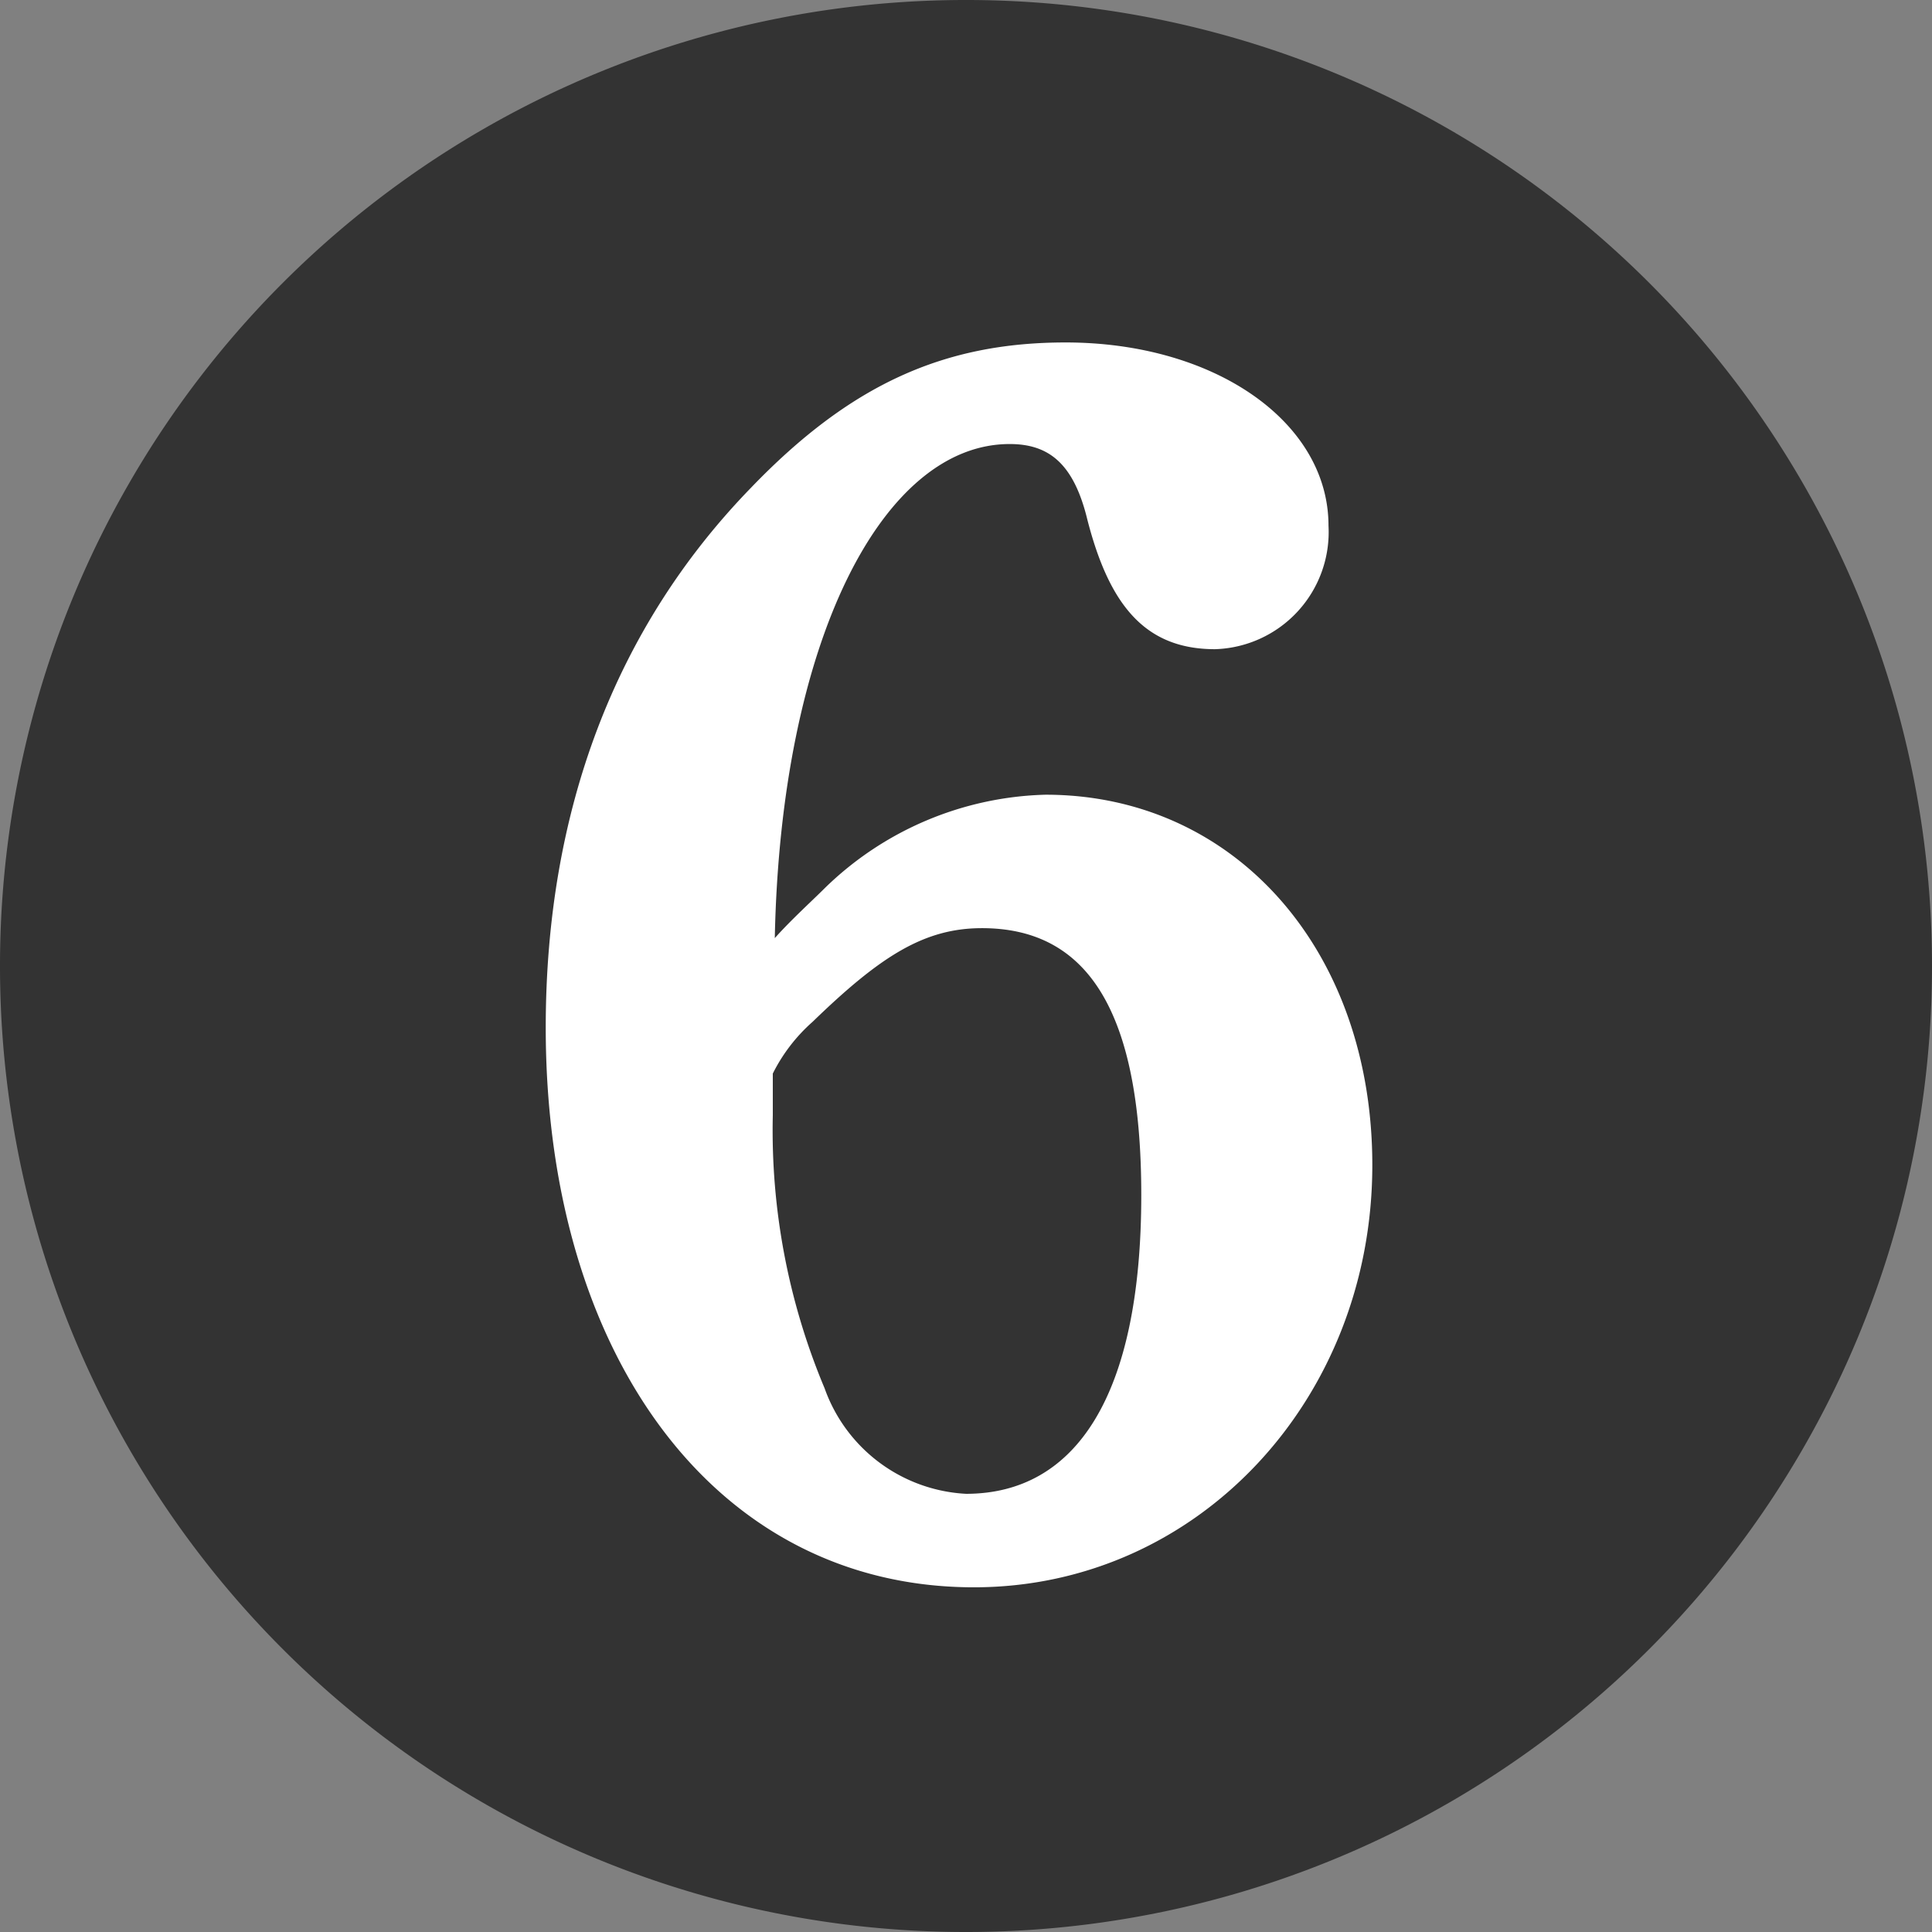 <svg xmlns="http://www.w3.org/2000/svg" width="62.08" height="62.08" viewBox="0 0 62.08 62.08">
  <rect x="0" y="0" width="62.08" height="62.08" fill="#808080" stroke="none"/>
  <g id="グループ_400" data-name="グループ 400" transform="translate(-1045.999 -1840)">
    <circle id="楕円形_33" data-name="楕円形 33" cx="26" cy="26" r="26" transform="translate(1051 1845)" fill="#fff"/>
    <path id="パス_2757" data-name="パス 2757" d="M25.792-19.52a21.4,21.4,0,0,0,1.664,8.768A5.107,5.107,0,0,0,32-7.36c3.52,0,5.632-3.136,5.632-9.6,0-6.016-1.792-8.576-5.12-8.576-1.856,0-3.264.9-5.44,3.008a5.5,5.5,0,0,0-1.28,1.664ZM32-55.36A31.028,31.028,0,0,0,.96-24.32,31.028,31.028,0,0,0,32,6.72,31.028,31.028,0,0,0,63.04-24.32,31.028,31.028,0,0,0,32-55.36ZM25.856-25.216c.512-.576,1.216-1.216,1.6-1.6a10.541,10.541,0,0,1,7.1-3.008c6.08,0,10.5,4.992,10.5,11.9,0,7.552-5.632,13.568-12.8,13.568-8.32,0-13.76-7.488-13.76-17.984,0-6.976,2.24-12.864,6.592-17.344,3.2-3.328,6.208-4.672,10.112-4.672,4.8,0,8.448,2.56,8.448,5.888A3.765,3.765,0,0,1,40-34.5c-2.24,0-3.392-1.408-4.1-4.16-.448-1.856-1.28-2.432-2.5-2.432C29.312-41.088,26.048-34.752,25.856-25.216Z" transform="translate(1045.039 1895.36)" fill="#333"/>
  </g>
</svg>
